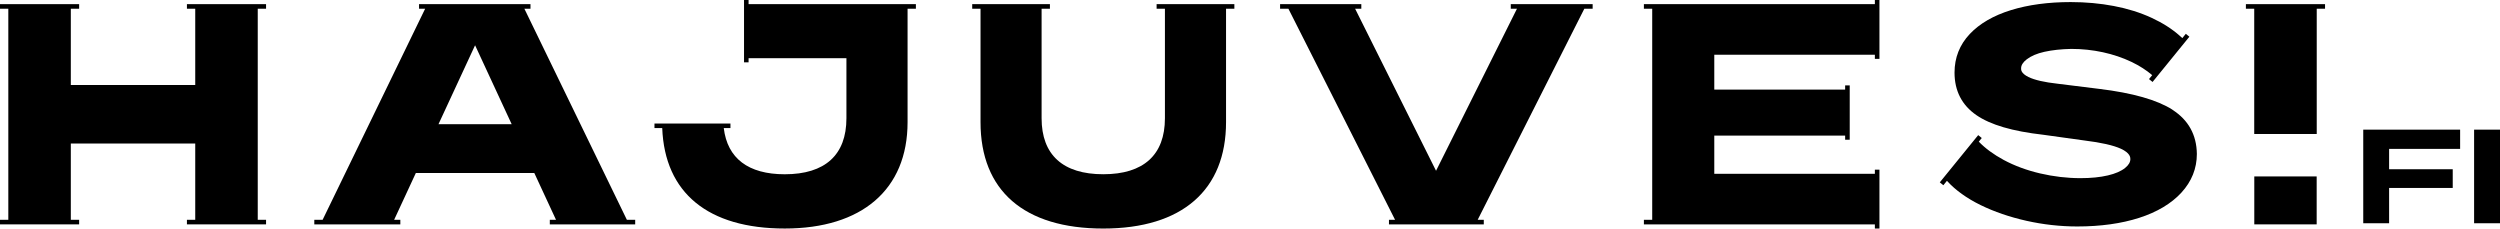 <svg width="1200" height="110" viewBox="0 0 1200 110" fill="none" xmlns="http://www.w3.org/2000/svg">
<g clip-path="url(#clip0_1625_2562)">
<path d="M263.909 107.699V105.502H266.883L256.46 83.031H199.608L189.185 105.502H192.159V107.699H150.867V105.502H154.86L204.07 4.188H201.141V1.991H254.63V4.188H251.701L300.899 105.502H304.892V107.699H263.909ZM228.04 21.728L210.477 59.61H245.602L228.04 21.728Z" fill="black"/>
<path d="M728.144 4.188H725.17V1.991H764.471V4.188H760.478L709.289 105.502H712.218V107.699H666.704V105.502H669.633L618.433 4.188H614.439V1.991H653.432V4.188H650.457L689.301 81.978L728.144 4.188Z" fill="black"/>
<path d="M89.724 1.991V4.188H93.717V40.8H64.85H33.992V4.188H37.986V1.991H0V4.188H3.993V105.502H0V107.699H37.986V105.502H33.992V68.889H64.85H93.717V105.502H89.724V107.699H127.709V105.502H123.716V4.188H127.709V1.991H89.724Z" fill="black"/>
<path d="M555.172 1.991V4.188H559.165V56.761C559.165 74.347 548.936 83.637 529.566 83.637C510.196 83.637 499.967 74.335 499.967 56.761V4.188H503.96V1.991H466.661V4.188H470.654V58.626C470.654 91.555 491.581 109.701 529.578 109.701C567.575 109.701 588.501 91.086 588.501 58.626V4.188H592.494V1.991H555.195H555.172Z" fill="black"/>
<path d="M406.285 1.991H359.318V0H357.133V29.919H359.318V27.928H406.285V56.772C406.285 74.358 396.057 83.648 376.686 83.648C359.147 83.648 349.147 75.994 347.408 61.486H350.611V59.289H346.618V59.312H318.141V59.289H314.147V61.486H317.866C319.067 92.596 339.833 109.689 376.709 109.689C413.585 109.689 435.633 91.074 435.633 58.626V4.188H439.626V1.991H406.308H406.285Z" fill="black"/>
<path d="M902.134 28.26V0H899.937V1.991H793.074H793.062H789.069V4.188H793.062V105.501H789.069V107.698H793.062H793.074H899.937V109.689H902.134V81.429H899.937V83.431H822.856V65.09H885.669V67.081H887.866V41.006H885.669V42.997H822.856V26.27H899.937V28.26H902.134Z" fill="black"/>
<path d="M1112 84.689H1082.06V105.501V107.698H1112V105.501V84.689Z" fill="black"/>
<path d="M1112.03 64.313V33.478V4.188H1116.02V1.991H1112.03H1082.04H1082.03H1078.03V4.188H1082.03V64.313H1112.03Z" fill="black"/>
<path d="M1042.82 52.676C1035.48 47.974 1023.64 44.598 1007.62 42.665L987.727 40.194C981.308 39.495 976.572 38.397 973.643 36.956C970.039 35.182 970.107 33.443 970.13 32.791C970.13 31.303 971.011 29.896 972.819 28.489C974.867 26.898 977.716 25.674 981.297 24.873C985.038 24.038 989.398 23.569 994.237 23.477C999.375 23.477 1004.47 24.015 1009.39 25.079C1014.28 26.143 1018.91 27.699 1023.14 29.724C1027.01 31.578 1030.32 33.729 1033.06 36.075L1031.52 37.962L1033.23 39.347L1050.9 17.619L1049.19 16.235L1047.52 18.283L1046.35 17.242C1042.67 13.935 1038.06 10.995 1032.65 8.501C1027.26 6.018 1021.22 4.13 1014.66 2.883C1008.13 1.636 1001.16 0.995 993.951 0.995C983.208 0.995 973.574 2.288 965.291 4.851C956.87 7.448 950.211 11.315 945.485 16.327C940.634 21.464 938.174 27.699 938.174 34.839C938.174 43.603 941.71 50.479 948.666 55.262C955.428 59.919 965.954 63.008 980.794 64.69L1000.55 67.436C1008.54 68.419 1014.41 69.747 1018 71.383C1022.57 73.477 1022.57 75.639 1022.57 76.348C1022.57 77.847 1021.74 79.243 1020.06 80.605C1018.15 82.149 1015.37 83.362 1011.79 84.197C1008.06 85.078 1003.62 85.513 998.596 85.513C992.201 85.513 985.691 84.746 979.238 83.236C972.819 81.737 966.938 79.552 961.767 76.772C956.892 74.14 952.899 71.188 949.822 67.996L951.24 66.246L949.536 64.861L931.104 87.527L932.808 88.911L934.536 86.783L934.696 86.966C938.678 91.325 944.055 95.181 950.68 98.43C957.224 101.634 964.627 104.174 972.682 105.982C980.725 107.789 988.94 108.705 997.075 108.705C1008.28 108.705 1018.26 107.309 1026.78 104.574C1035.42 101.794 1042.23 97.721 1047.06 92.469C1051.99 87.103 1054.49 80.856 1054.49 73.888C1054.38 64.747 1050.45 57.619 1042.77 52.699L1042.82 52.676Z" fill="black"/>
<path d="M1177.31 90.215H1146.77V107.16H1134.36V62.23H1180.86V71.463H1146.77V81.234H1177.31V90.215Z" fill="black"/>
<path d="M1200 62.23H1187.57V107.16H1200V62.23Z" fill="black"/>
</g>
<defs>
<clipPath id="clip0_1625_2562">
<rect width="1200" height="109.689" fill="white"/>
</clipPath>
</defs>
</svg>
